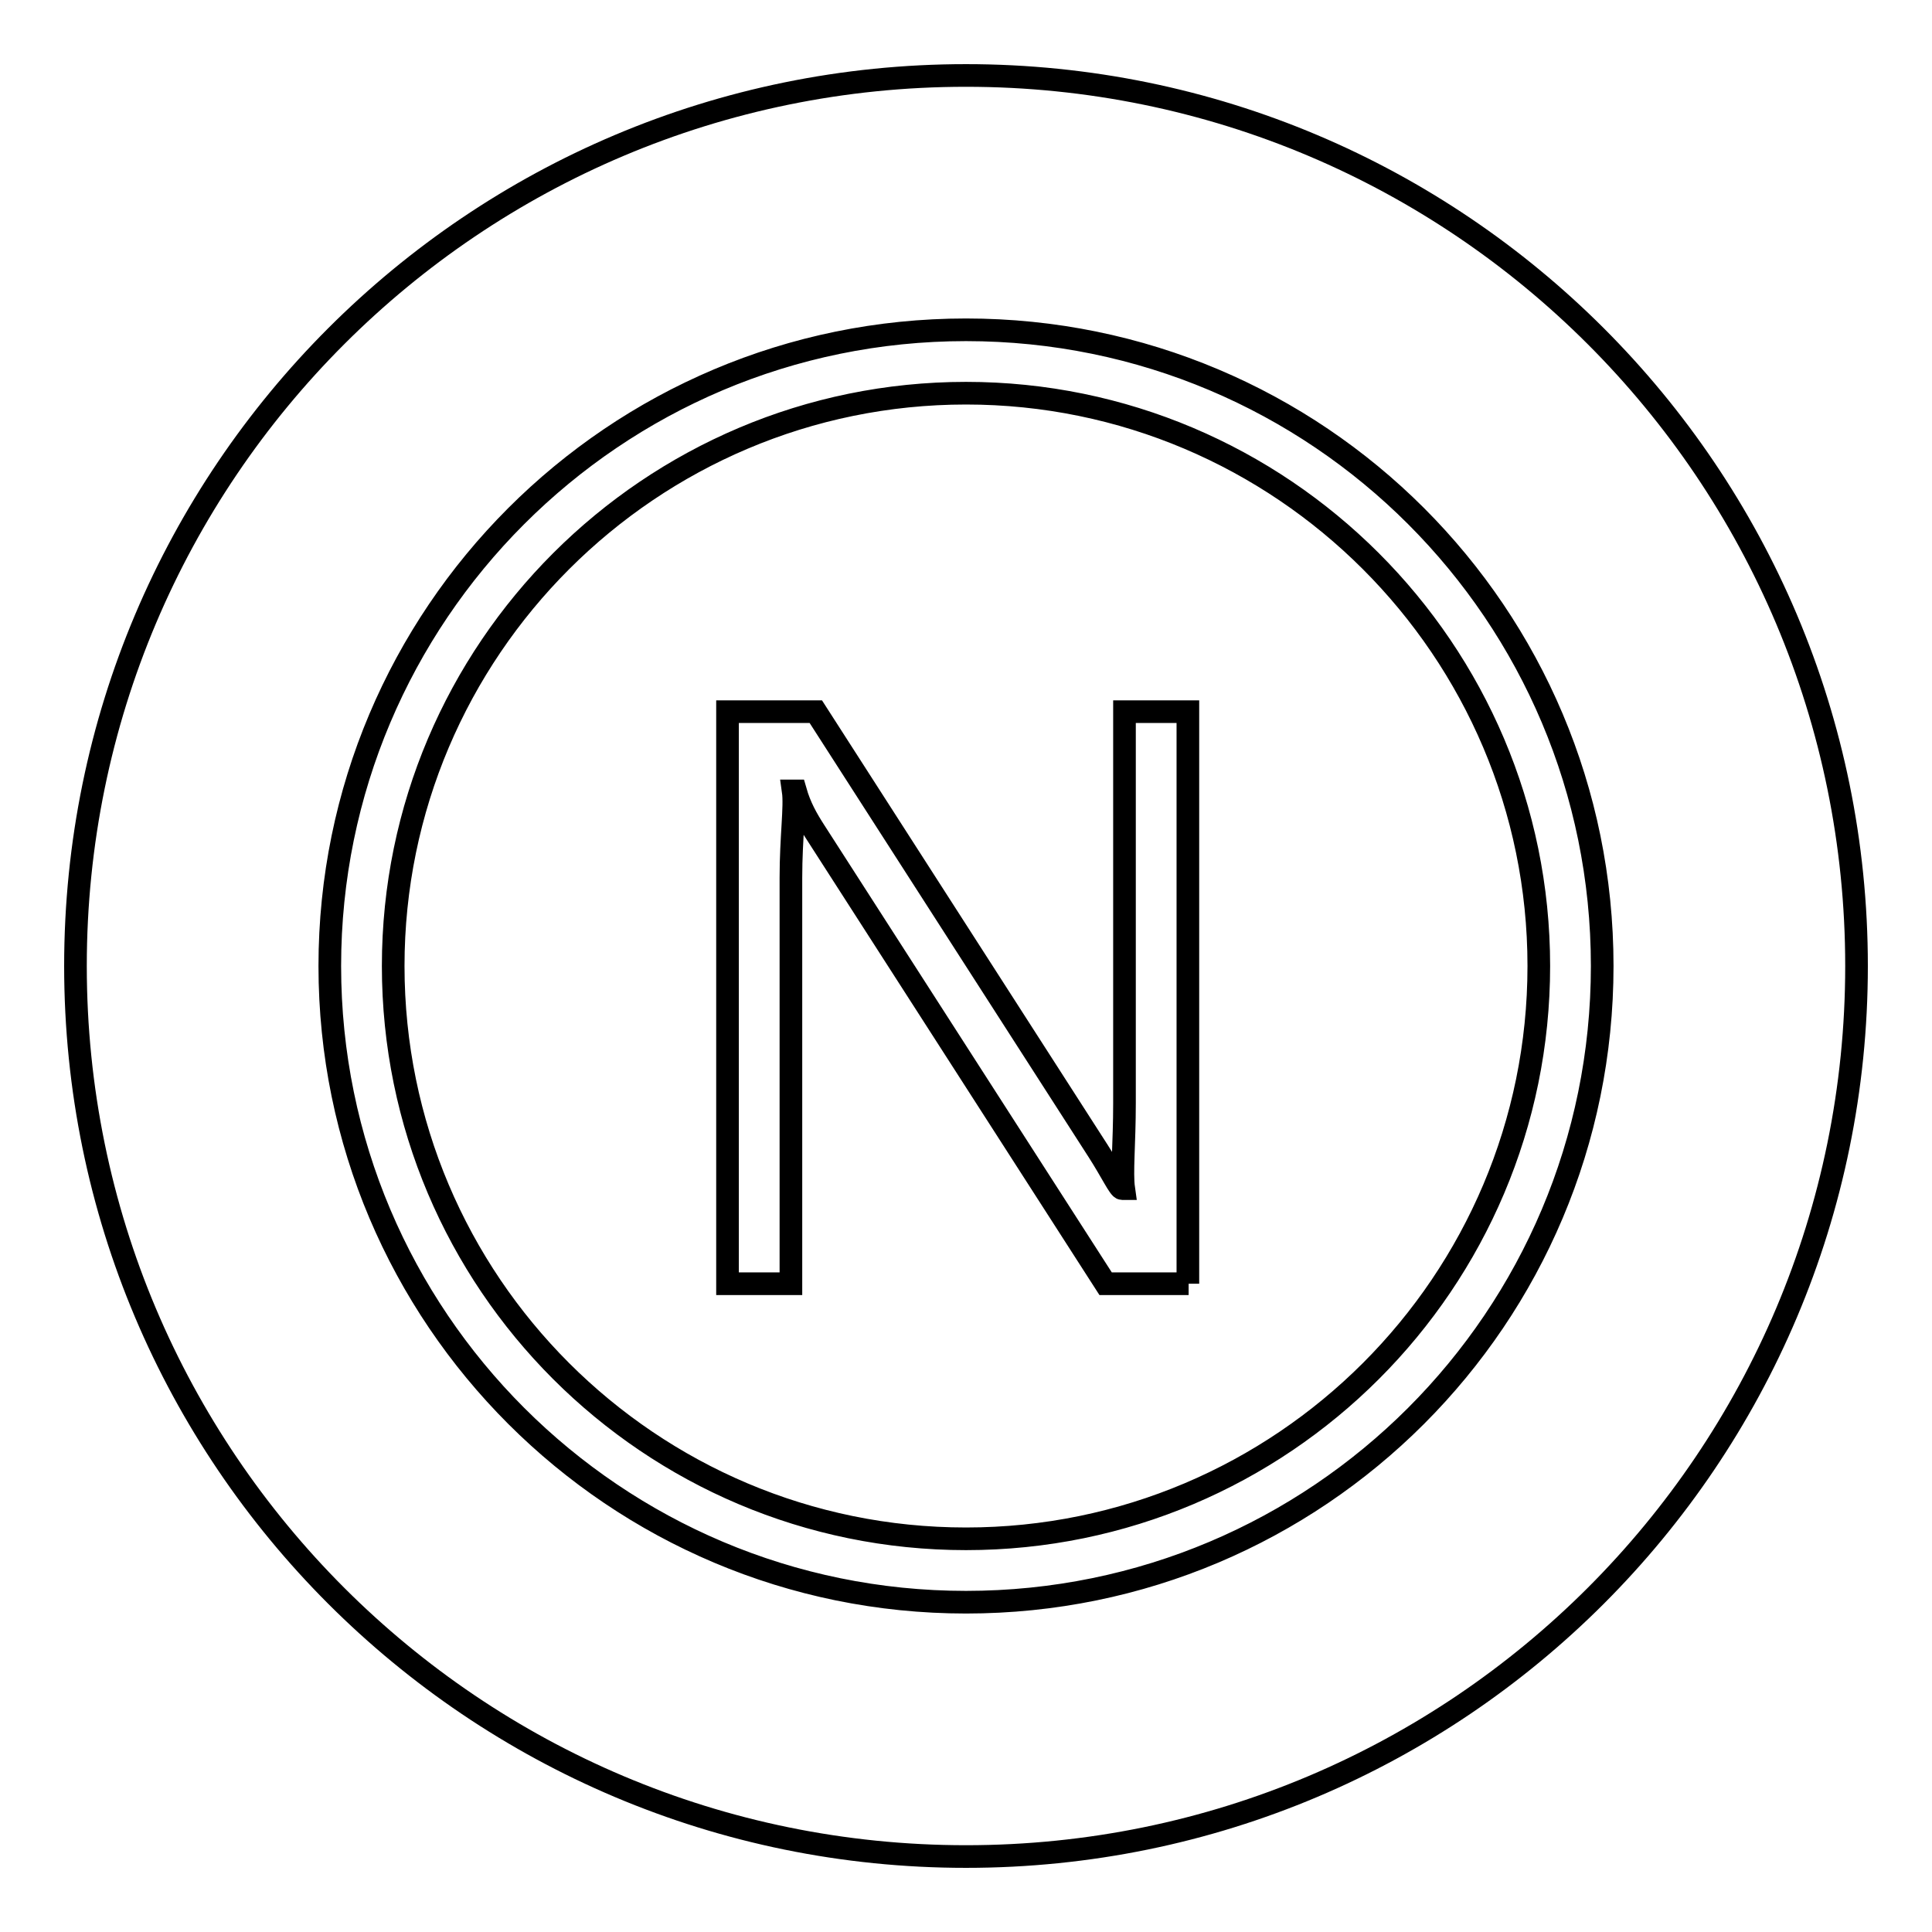 <?xml version="1.0" encoding="utf-8"?>
<!-- Svg Vector Icons : http://www.onlinewebfonts.com/icon -->
<!DOCTYPE svg PUBLIC "-//W3C//DTD SVG 1.1//EN" "http://www.w3.org/Graphics/SVG/1.1/DTD/svg11.dtd">
<svg version="1.1" xmlns="http://www.w3.org/2000/svg" xmlns:xlink="http://www.w3.org/1999/xlink" x="0px" y="0px" viewBox="0 0 256 256" enable-background="new 0 0 256 256" xml:space="preserve">
<g><g><path stroke-width="3" fill-opacity="0" stroke="#000000"  d="M128,52.1c-41.8,0-75.9,34-75.9,75.9s34,75.9,75.9,75.9s75.9-34,75.9-75.9S169.8,52.1,128,52.1z M157.5,170.1h-11L108,110.2c-1.1-1.7-2-3.3-2.6-5.4h-0.3c0.3,2.1-0.3,6.1-0.3,11.5v53.8h-8.4V94.3h11.7l37.4,58.2c1.8,2.8,2.8,5,3.2,5h0.2c-0.3-2.1,0.1-6,0.1-11.3V94.3h8.4V170.1L157.5,170.1z M128,10C62.8,10,10,62.8,10,128c0,65.2,52.8,118,118,118c65.2,0,118-52.8,118-118C246,62.8,193.2,10,128,10z M128,212.3c-46.5,0-84.3-37.7-84.3-84.3c0-46.5,37.7-84.3,84.3-84.3c46.6,0,84.3,37.7,84.3,84.3C212.3,174.6,174.6,212.3,128,212.3z"/></g></g>
</svg>